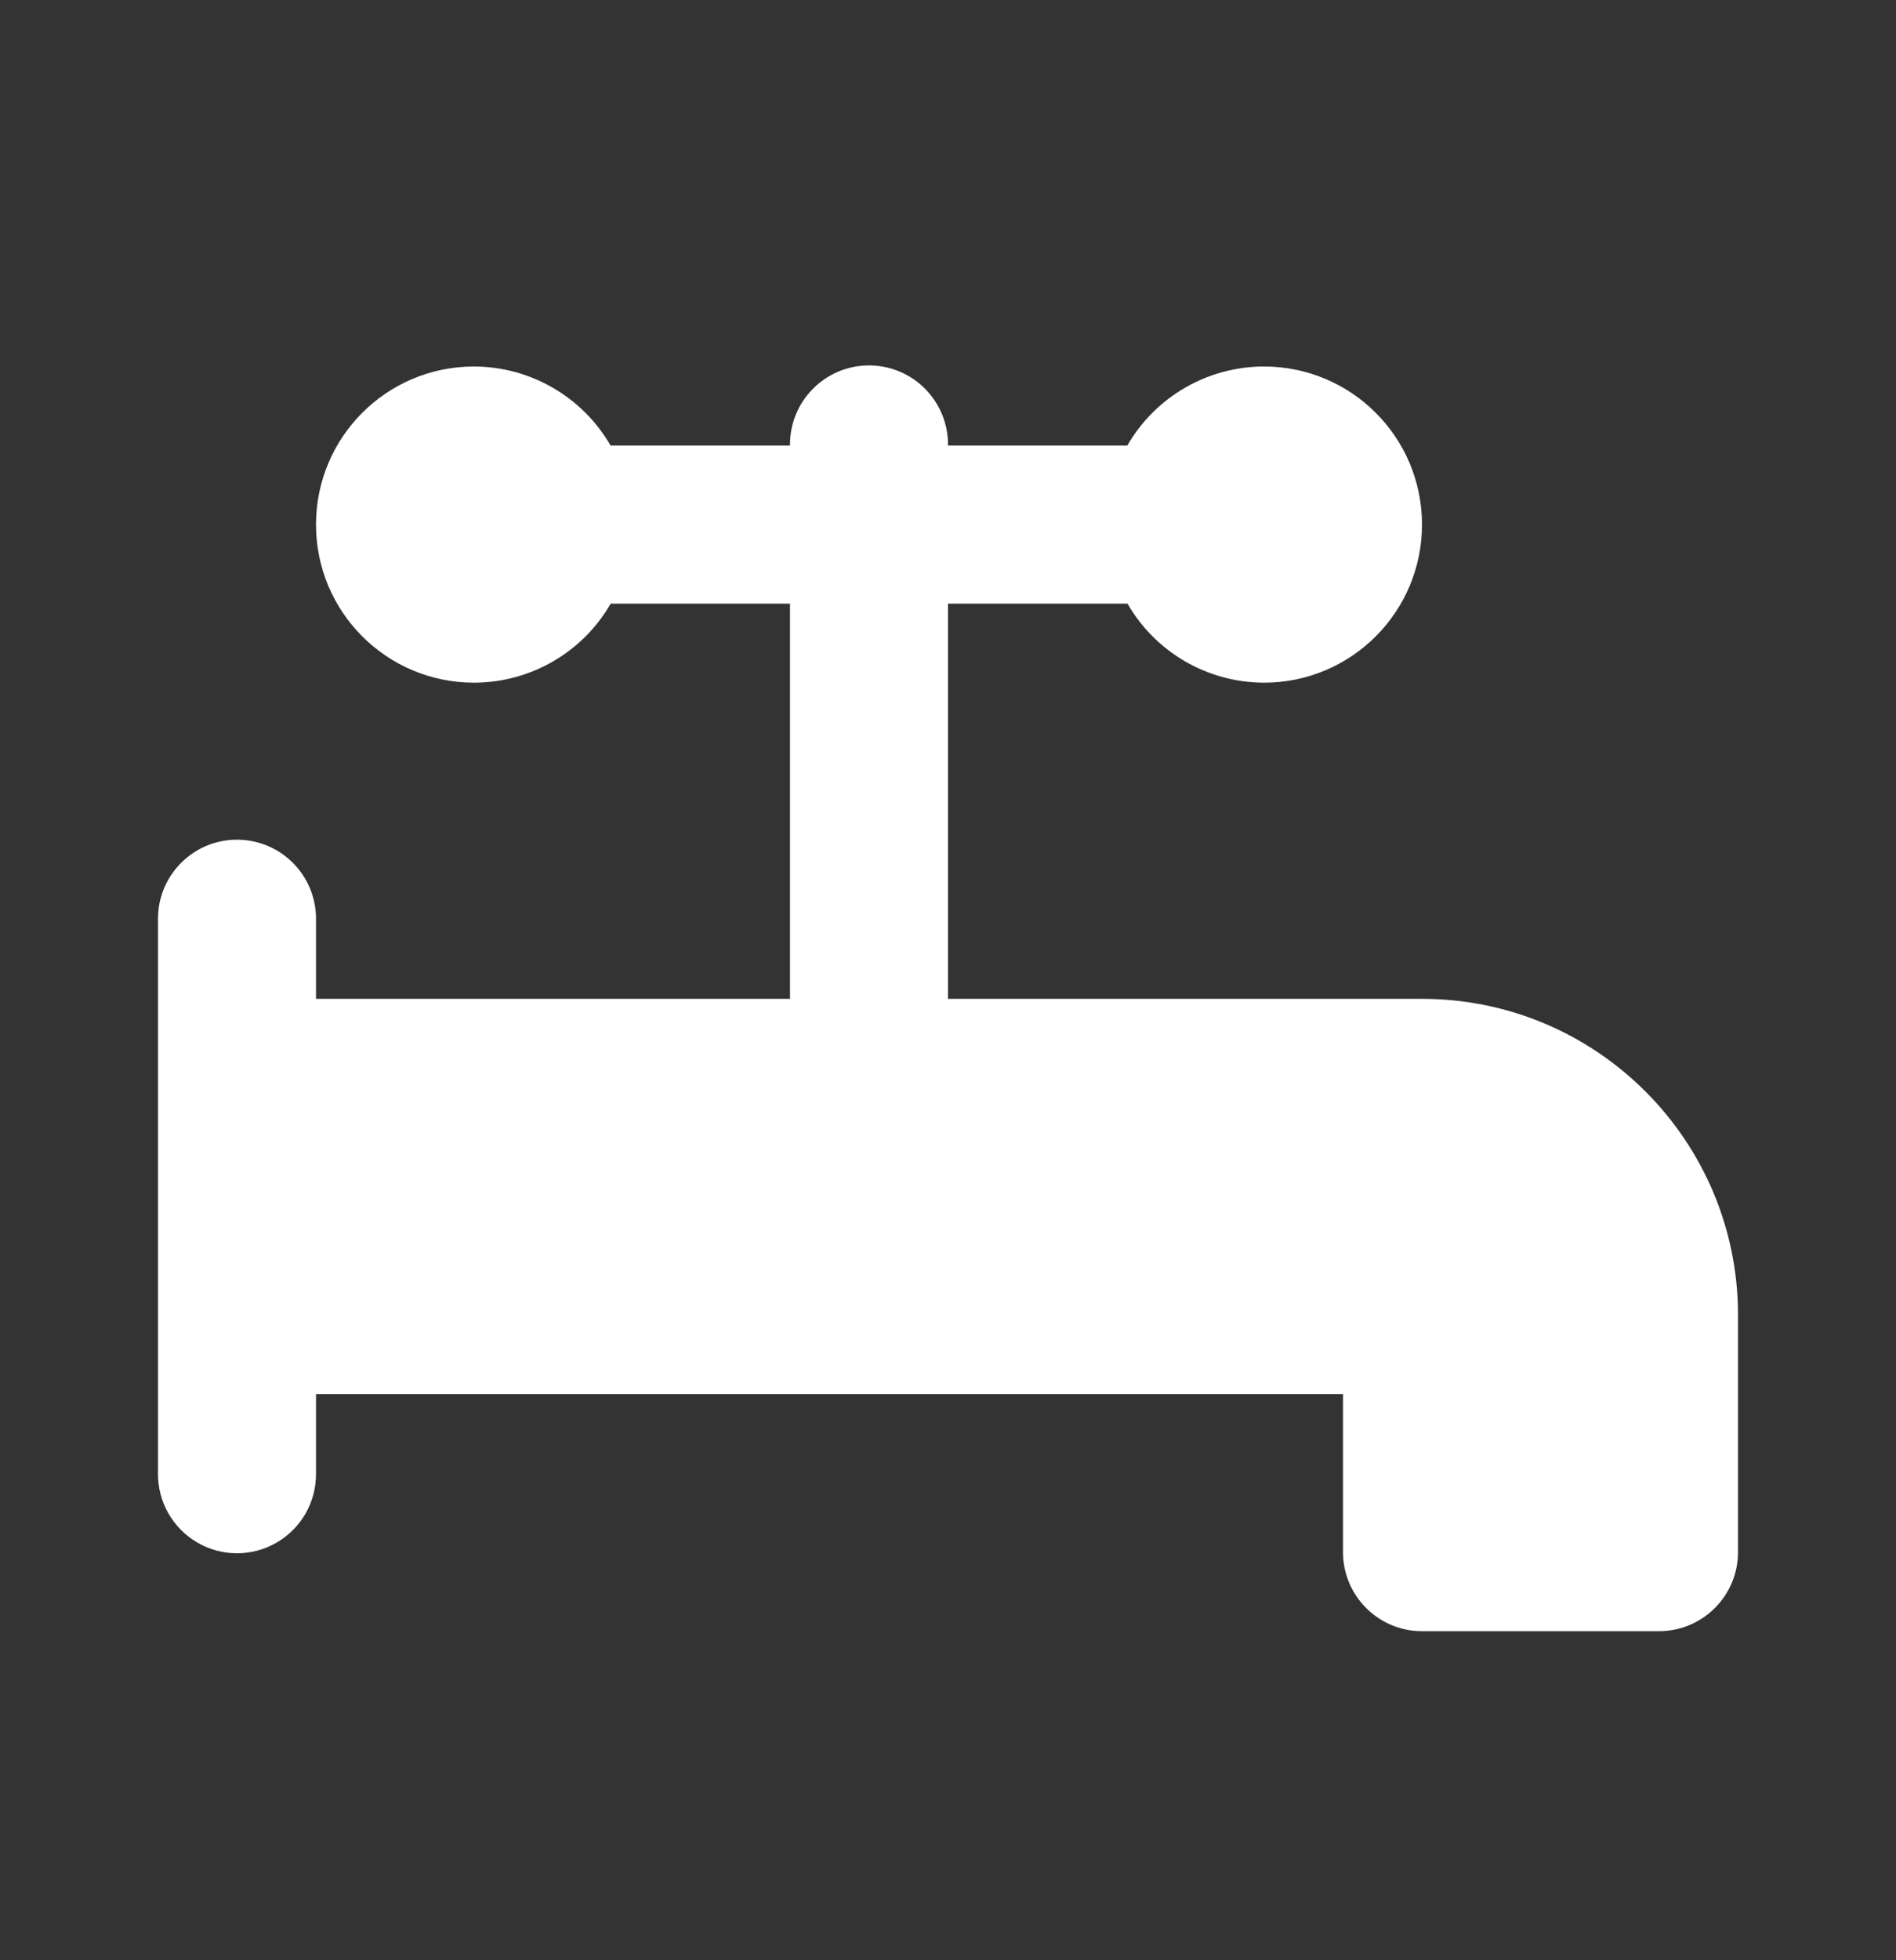 <svg width="30" height="31" viewBox="0 0 30 31" fill="none" xmlns="http://www.w3.org/2000/svg">
<rect x="0" y="0" width="30" height="31" fill="#333333" stroke="none"/>
<path d="M13.731 5.779C13.041 5.79 12.491 6.357 12.5 7.046H9.661C9.215 6.274 8.392 5.798 7.5 5.796C6.119 5.796 5 6.915 5 8.296C5 9.677 6.119 10.796 7.5 10.796C8.393 10.795 9.217 10.319 9.663 9.546H12.5V15.796H5V14.546C5.005 14.208 4.872 13.883 4.633 13.644C4.394 13.405 4.068 13.274 3.731 13.279C3.041 13.29 2.491 13.857 2.5 14.546V23.296C2.494 23.747 2.731 24.166 3.12 24.393C3.509 24.621 3.991 24.621 4.38 24.393C4.77 24.166 5.006 23.747 5 23.296V22.046H21.25V24.546C21.25 25.236 21.81 25.796 22.5 25.796H26.25C26.94 25.796 27.5 25.236 27.5 24.546V20.796C27.5 18.035 25.261 15.796 22.5 15.796H15V9.546H17.84C18.285 10.318 19.108 10.794 20 10.796C21.381 10.796 22.5 9.677 22.5 8.296C22.5 6.915 21.381 5.796 20 5.796C19.108 5.797 18.283 6.273 17.837 7.046H15C15.005 6.708 14.872 6.383 14.633 6.144C14.394 5.905 14.069 5.774 13.731 5.779Z" fill="white"/>
</svg>
